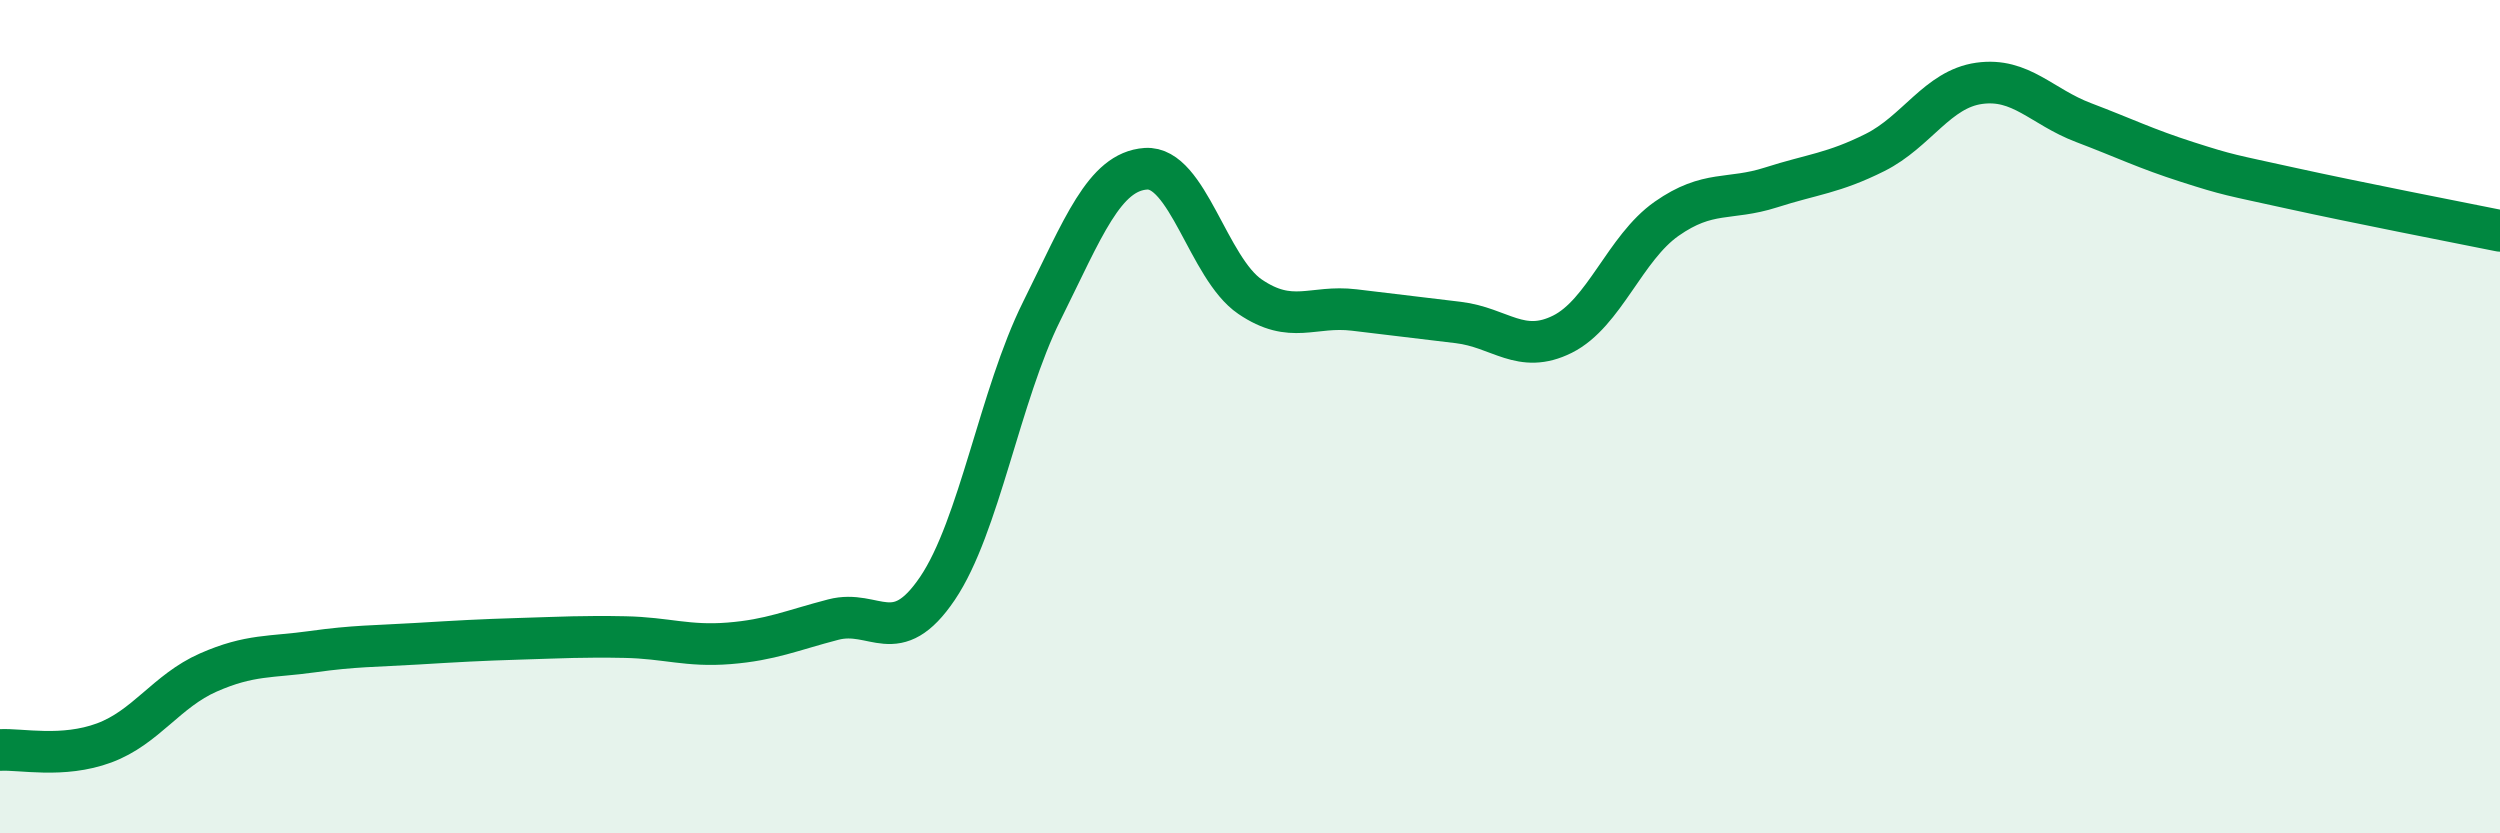 
    <svg width="60" height="20" viewBox="0 0 60 20" xmlns="http://www.w3.org/2000/svg">
      <path
        d="M 0,18 C 0.5,17.97 1.5,18.2 2.5,17.83 C 3.5,17.46 4,16.58 5,16.14 C 6,15.7 6.5,15.78 7.5,15.64 C 8.5,15.5 9,15.51 10,15.45 C 11,15.39 11.5,15.36 12.5,15.33 C 13.5,15.3 14,15.27 15,15.29 C 16,15.31 16.5,15.52 17.5,15.44 C 18.5,15.36 19,15.13 20,14.87 C 21,14.61 21.5,15.6 22.5,14.12 C 23.5,12.64 24,9.48 25,7.47 C 26,5.46 26.5,4.12 27.5,4.05 C 28.5,3.98 29,6.44 30,7.12 C 31,7.8 31.5,7.32 32.5,7.44 C 33.5,7.56 34,7.62 35,7.74 C 36,7.86 36.5,8.52 37.5,8.02 C 38.5,7.52 39,5.95 40,5.25 C 41,4.55 41.5,4.82 42.5,4.5 C 43.5,4.18 44,4.16 45,3.66 C 46,3.16 46.5,2.14 47.5,2 C 48.5,1.86 49,2.56 50,2.94 C 51,3.32 51.5,3.57 52.5,3.89 C 53.5,4.21 53.5,4.19 55,4.52 C 56.5,4.85 59,5.34 60,5.54L60 20L0 20Z"
        fill="#008740"
        opacity="0.1"
        stroke-linecap="round"
        stroke-linejoin="round"
      />
      <path
        d="M 0,18 C 0.5,17.97 1.5,18.2 2.5,17.83 C 3.5,17.46 4,16.58 5,16.14 C 6,15.7 6.5,15.78 7.5,15.64 C 8.5,15.5 9,15.51 10,15.45 C 11,15.39 11.5,15.36 12.5,15.33 C 13.5,15.3 14,15.27 15,15.29 C 16,15.31 16.5,15.52 17.5,15.44 C 18.5,15.36 19,15.13 20,14.87 C 21,14.61 21.5,15.6 22.5,14.12 C 23.5,12.64 24,9.48 25,7.47 C 26,5.46 26.5,4.12 27.5,4.05 C 28.5,3.98 29,6.44 30,7.12 C 31,7.8 31.5,7.32 32.5,7.44 C 33.5,7.56 34,7.62 35,7.74 C 36,7.86 36.5,8.52 37.5,8.02 C 38.5,7.52 39,5.95 40,5.25 C 41,4.55 41.5,4.82 42.5,4.5 C 43.5,4.18 44,4.16 45,3.66 C 46,3.16 46.5,2.14 47.5,2 C 48.5,1.86 49,2.56 50,2.94 C 51,3.32 51.5,3.57 52.5,3.89 C 53.5,4.21 53.5,4.19 55,4.52 C 56.5,4.85 59,5.34 60,5.54"
        stroke="#008740"
        stroke-width="1"
        fill="none"
        stroke-linecap="round"
        stroke-linejoin="round"
      />
    </svg>
  